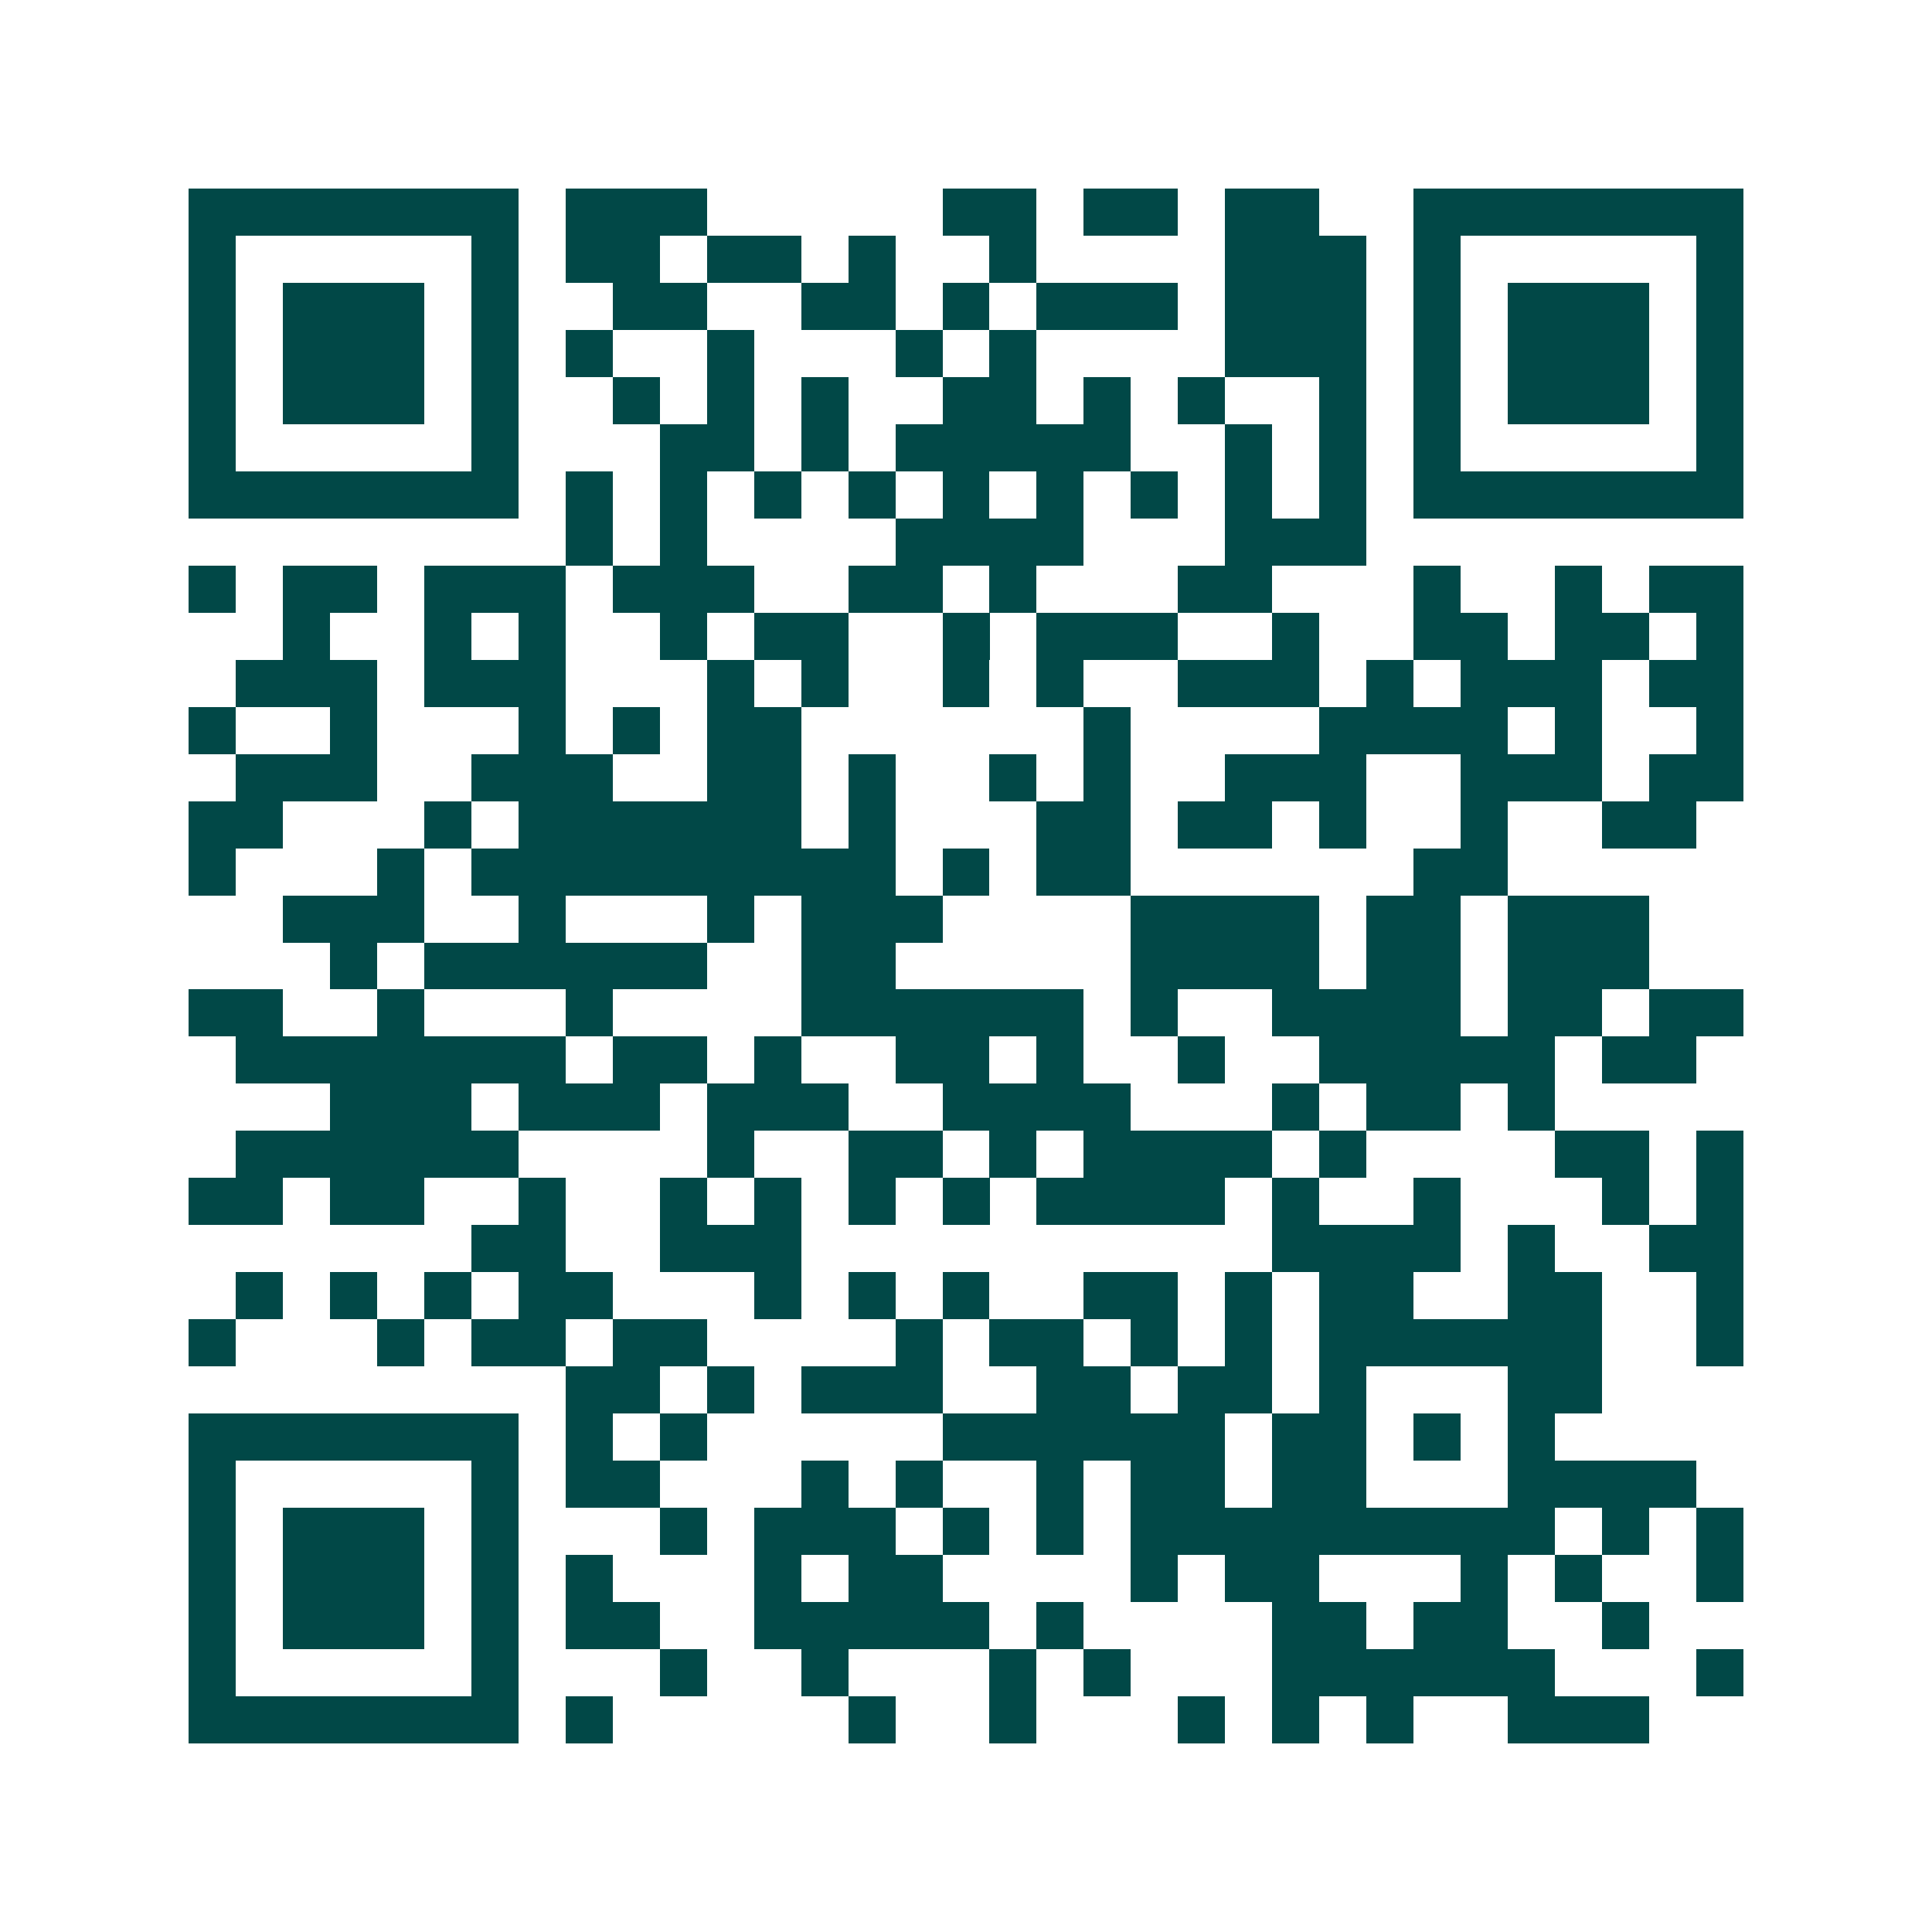 <svg xmlns="http://www.w3.org/2000/svg" width="200" height="200" viewBox="0 0 41 41" shape-rendering="crispEdges"><path fill="#ffffff" d="M0 0h41v41H0z"/><path stroke="#014847" d="M4 4.5h7m1 0h3m5 0h2m1 0h2m1 0h2m2 0h7M4 5.5h1m5 0h1m1 0h2m1 0h2m1 0h1m2 0h1m4 0h3m1 0h1m5 0h1M4 6.5h1m1 0h3m1 0h1m2 0h2m2 0h2m1 0h1m1 0h3m1 0h3m1 0h1m1 0h3m1 0h1M4 7.5h1m1 0h3m1 0h1m1 0h1m2 0h1m3 0h1m1 0h1m4 0h3m1 0h1m1 0h3m1 0h1M4 8.5h1m1 0h3m1 0h1m2 0h1m1 0h1m1 0h1m2 0h2m1 0h1m1 0h1m2 0h1m1 0h1m1 0h3m1 0h1M4 9.5h1m5 0h1m3 0h2m1 0h1m1 0h5m2 0h1m1 0h1m1 0h1m5 0h1M4 10.5h7m1 0h1m1 0h1m1 0h1m1 0h1m1 0h1m1 0h1m1 0h1m1 0h1m1 0h1m1 0h7M12 11.5h1m1 0h1m4 0h4m3 0h3M4 12.5h1m1 0h2m1 0h3m1 0h3m2 0h2m1 0h1m3 0h2m3 0h1m2 0h1m1 0h2M6 13.5h1m2 0h1m1 0h1m2 0h1m1 0h2m2 0h1m1 0h3m2 0h1m2 0h2m1 0h2m1 0h1M5 14.5h3m1 0h3m3 0h1m1 0h1m2 0h1m1 0h1m2 0h3m1 0h1m1 0h3m1 0h2M4 15.5h1m2 0h1m3 0h1m1 0h1m1 0h2m6 0h1m4 0h4m1 0h1m2 0h1M5 16.5h3m2 0h3m2 0h2m1 0h1m2 0h1m1 0h1m2 0h3m2 0h3m1 0h2M4 17.5h2m3 0h1m1 0h6m1 0h1m3 0h2m1 0h2m1 0h1m2 0h1m2 0h2M4 18.5h1m3 0h1m1 0h9m1 0h1m1 0h2m6 0h2M6 19.5h3m2 0h1m3 0h1m1 0h3m4 0h4m1 0h2m1 0h3M7 20.5h1m1 0h6m2 0h2m5 0h4m1 0h2m1 0h3M4 21.5h2m2 0h1m3 0h1m4 0h6m1 0h1m2 0h4m1 0h2m1 0h2M5 22.5h7m1 0h2m1 0h1m2 0h2m1 0h1m2 0h1m2 0h5m1 0h2M7 23.5h3m1 0h3m1 0h3m2 0h4m3 0h1m1 0h2m1 0h1M5 24.5h6m4 0h1m2 0h2m1 0h1m1 0h4m1 0h1m4 0h2m1 0h1M4 25.5h2m1 0h2m2 0h1m2 0h1m1 0h1m1 0h1m1 0h1m1 0h4m1 0h1m2 0h1m3 0h1m1 0h1M10 26.5h2m2 0h3m10 0h4m1 0h1m2 0h2M5 27.5h1m1 0h1m1 0h1m1 0h2m3 0h1m1 0h1m1 0h1m2 0h2m1 0h1m1 0h2m2 0h2m2 0h1M4 28.5h1m3 0h1m1 0h2m1 0h2m4 0h1m1 0h2m1 0h1m1 0h1m1 0h6m2 0h1M12 29.5h2m1 0h1m1 0h3m2 0h2m1 0h2m1 0h1m3 0h2M4 30.5h7m1 0h1m1 0h1m5 0h6m1 0h2m1 0h1m1 0h1M4 31.5h1m5 0h1m1 0h2m3 0h1m1 0h1m2 0h1m1 0h2m1 0h2m3 0h4M4 32.5h1m1 0h3m1 0h1m3 0h1m1 0h3m1 0h1m1 0h1m1 0h9m1 0h1m1 0h1M4 33.5h1m1 0h3m1 0h1m1 0h1m3 0h1m1 0h2m4 0h1m1 0h2m3 0h1m1 0h1m2 0h1M4 34.5h1m1 0h3m1 0h1m1 0h2m2 0h5m1 0h1m4 0h2m1 0h2m2 0h1M4 35.5h1m5 0h1m3 0h1m2 0h1m3 0h1m1 0h1m3 0h6m3 0h1M4 36.5h7m1 0h1m5 0h1m2 0h1m3 0h1m1 0h1m1 0h1m2 0h3"/></svg>
